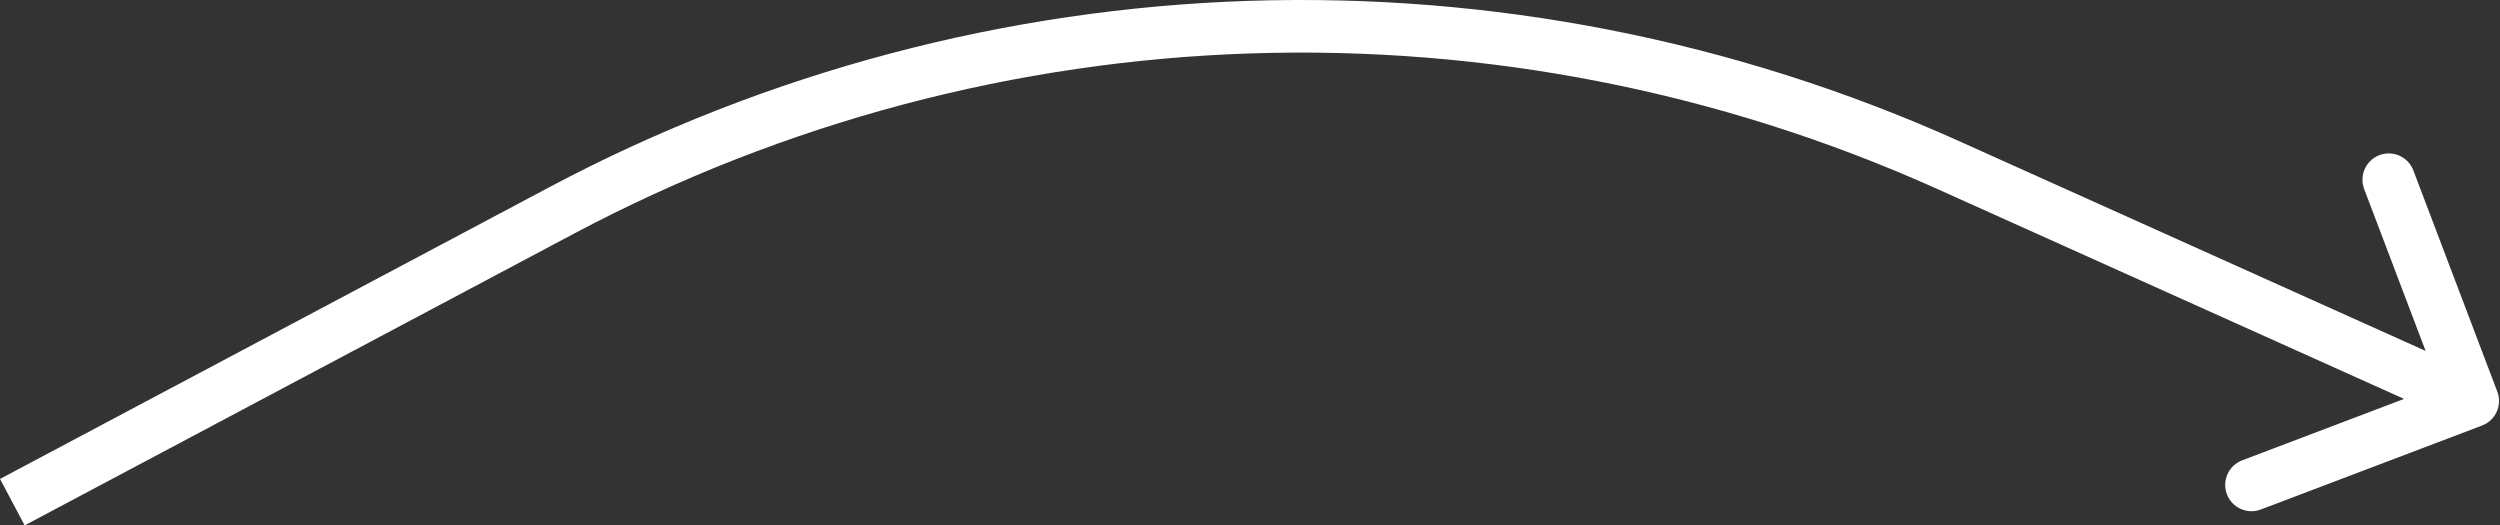 <?xml version="1.0" encoding="UTF-8"?> <svg xmlns="http://www.w3.org/2000/svg" width="571" height="120" viewBox="0 0 571 120" fill="none"><rect x="0" y="0" width="571" height="120" fill="#333333" stroke="none"/> <path fill-rule="evenodd" clip-rule="evenodd" d="M442.532 43.186C342.692 -1.717 227.702 2.055 131.019 53.404L5.633 119.998L0 109.391L125.386 42.798C225.346 -10.292 344.234 -14.192 447.458 32.233L554.012 80.155L539.978 43.181C538.801 40.08 540.361 36.612 543.461 35.435C546.562 34.259 550.03 35.818 551.207 38.919L570.385 89.448C571.562 92.548 570.002 96.016 566.901 97.193L516.373 116.371C513.272 117.548 509.804 115.988 508.628 112.887C507.451 109.787 509.01 106.319 512.111 105.142L549.085 91.109L442.532 43.186Z" fill="white"></path> </svg> 